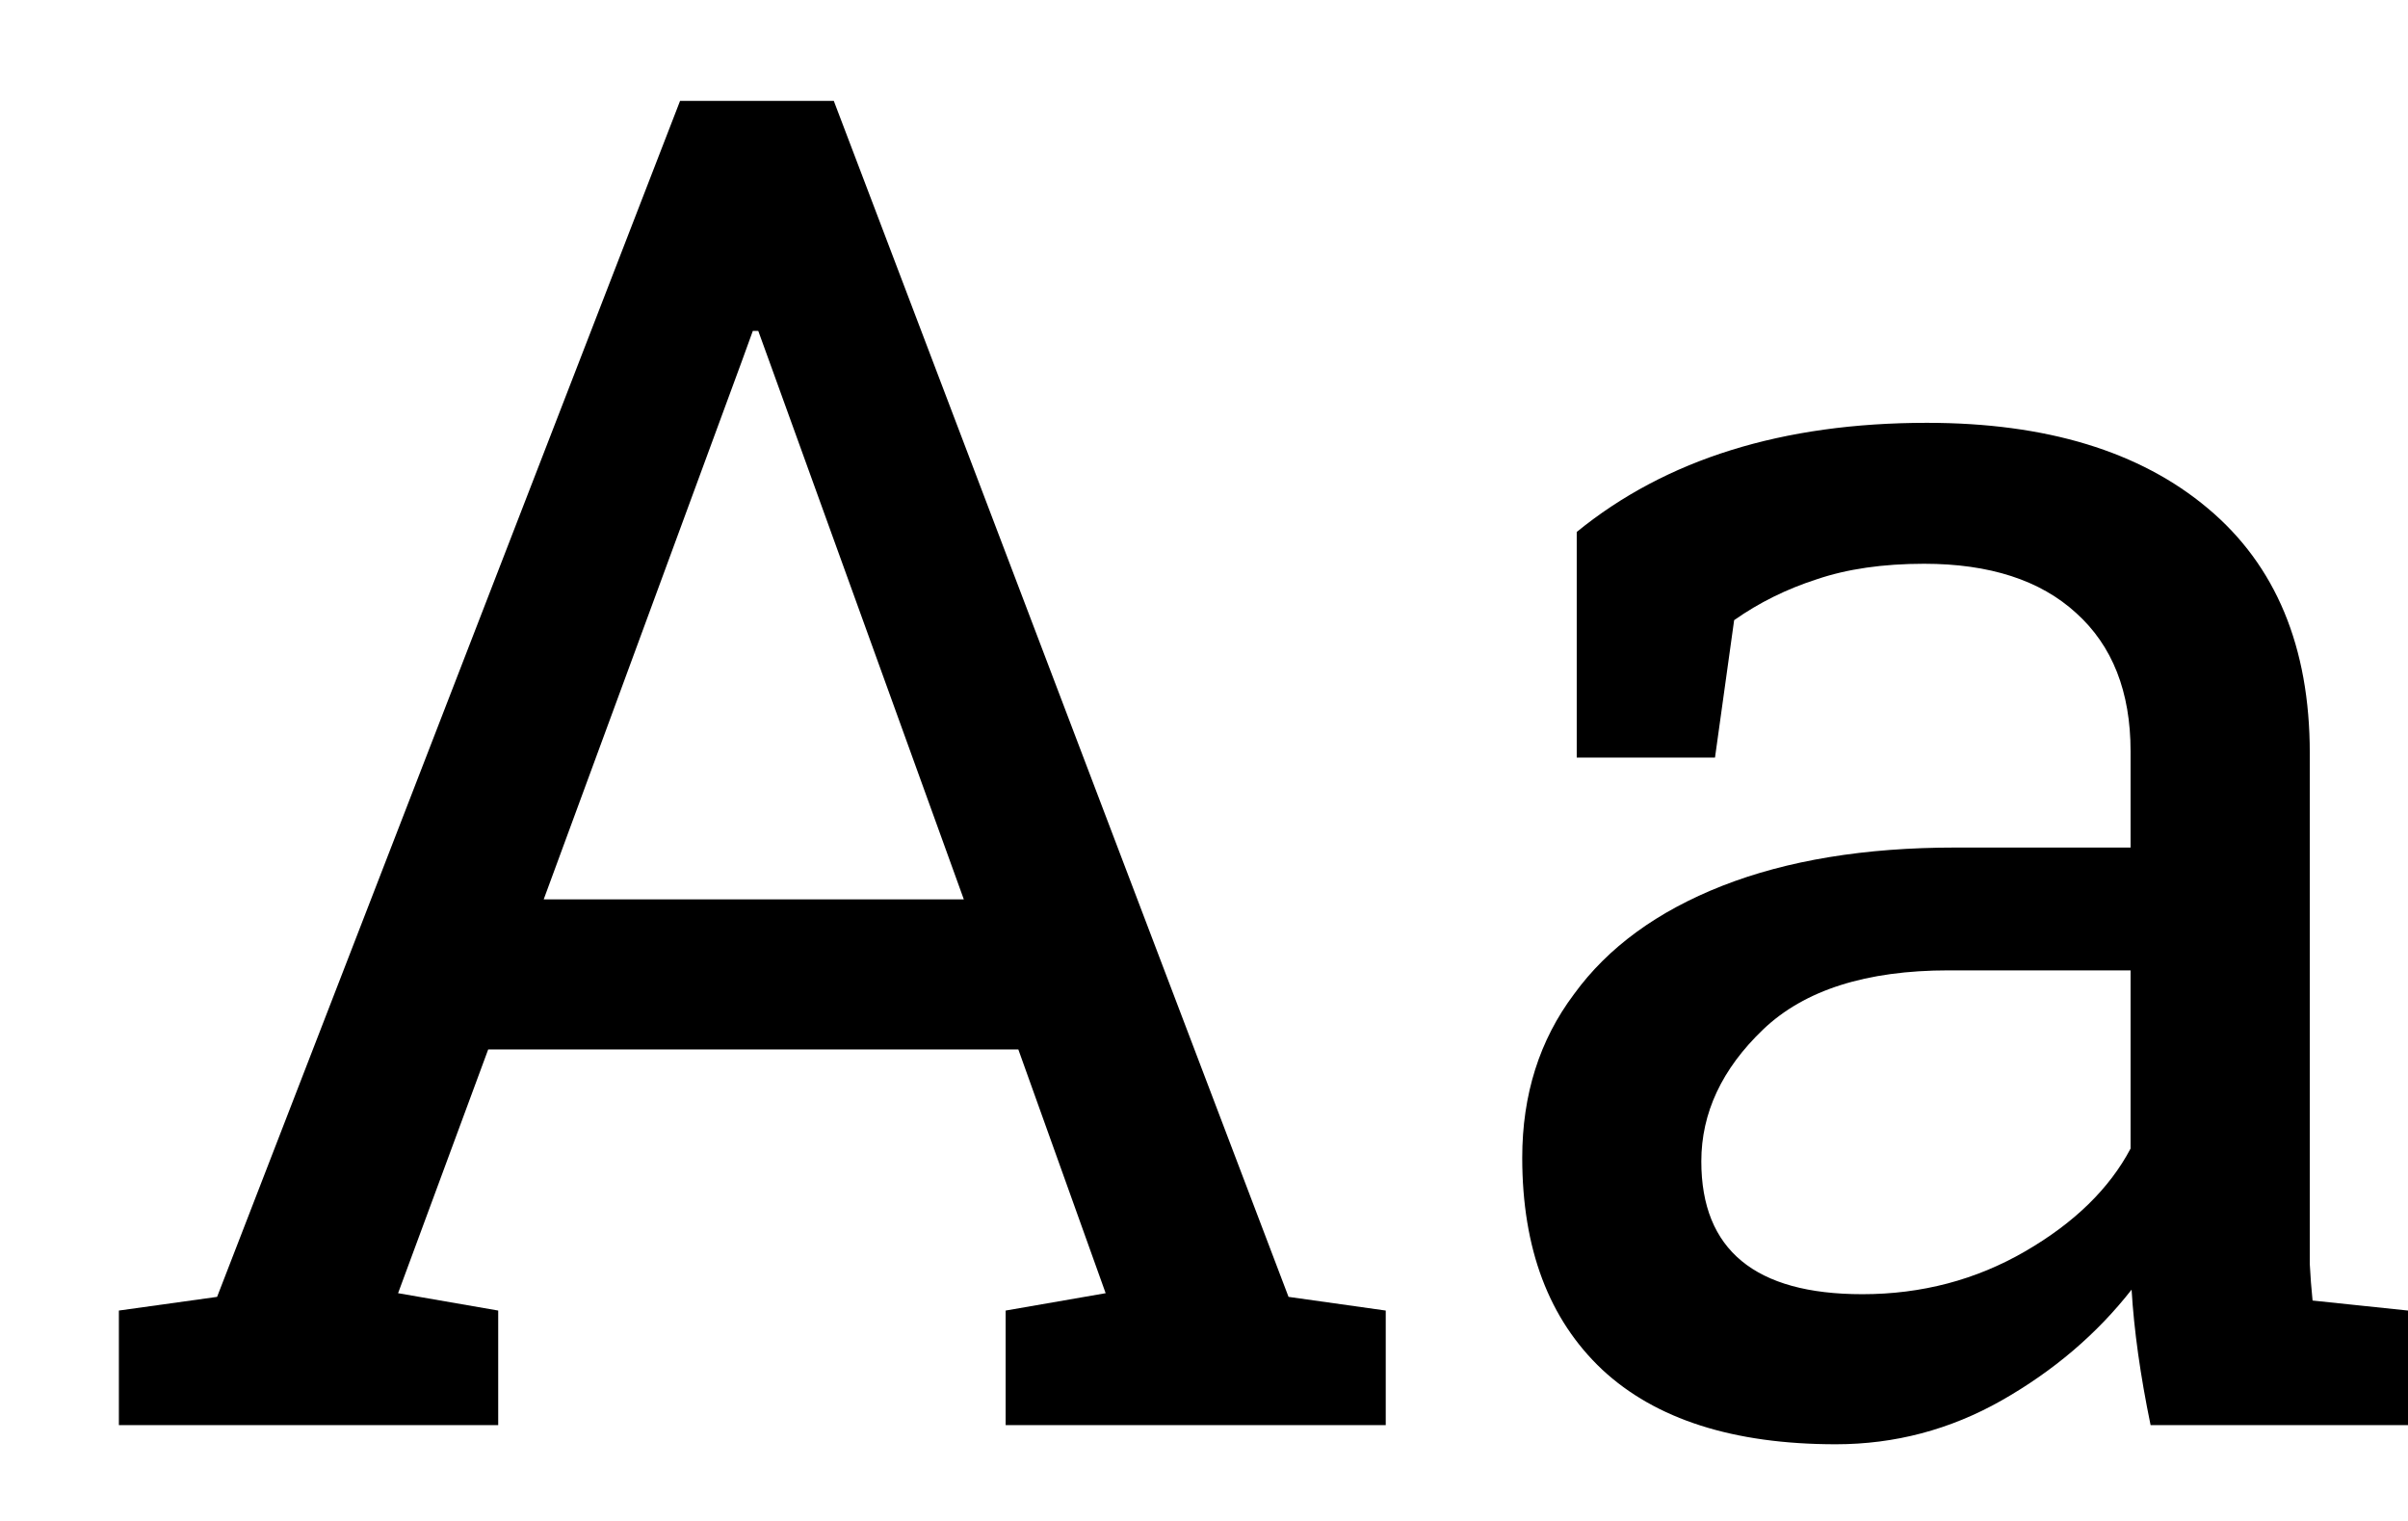 <svg xmlns="http://www.w3.org/2000/svg" fill="none" viewBox="0 0 19 12" height="12" width="19">
<path fill="black" d="M14.486 11.395C13.678 11.395 13.063 11.198 12.642 10.806C12.221 10.409 12.011 9.852 12.011 9.134C12.011 8.637 12.147 8.206 12.42 7.843C12.688 7.474 13.078 7.19 13.589 6.989C14.101 6.788 14.714 6.687 15.426 6.687H16.811V5.927C16.811 5.458 16.668 5.094 16.381 4.836C16.099 4.578 15.699 4.448 15.182 4.448C14.857 4.448 14.575 4.489 14.336 4.57C14.097 4.647 13.879 4.755 13.683 4.893L13.532 5.977H12.441V4.197C13.145 3.623 14.065 3.336 15.204 3.336C16.146 3.336 16.886 3.561 17.421 4.011C17.957 4.46 18.225 5.104 18.225 5.941V9.68C18.225 9.78 18.225 9.878 18.225 9.974C18.23 10.069 18.237 10.165 18.247 10.261L19 10.34V11.244H16.969C16.888 10.852 16.838 10.495 16.819 10.175C16.546 10.524 16.204 10.816 15.792 11.05C15.386 11.28 14.95 11.395 14.486 11.395ZM14.694 10.211C15.163 10.211 15.591 10.098 15.979 9.873C16.366 9.649 16.644 9.378 16.811 9.062V7.656H15.376C14.726 7.656 14.238 7.811 13.912 8.122C13.587 8.433 13.424 8.78 13.424 9.163C13.424 9.861 13.848 10.211 14.694 10.211Z"></path>
<path fill="black" d="M7.935 11.244V10.34L8.724 10.203L8.035 8.28H3.852L3.141 10.203L3.931 10.34V11.244H0.938V10.34L1.713 10.232L5.366 0.796H6.579L10.167 10.232L10.934 10.34V11.244H7.935ZM5.94 2.611L5.854 2.848L4.29 7.096H7.605L6.069 2.848L5.983 2.611H5.94Z"></path>
</svg>
